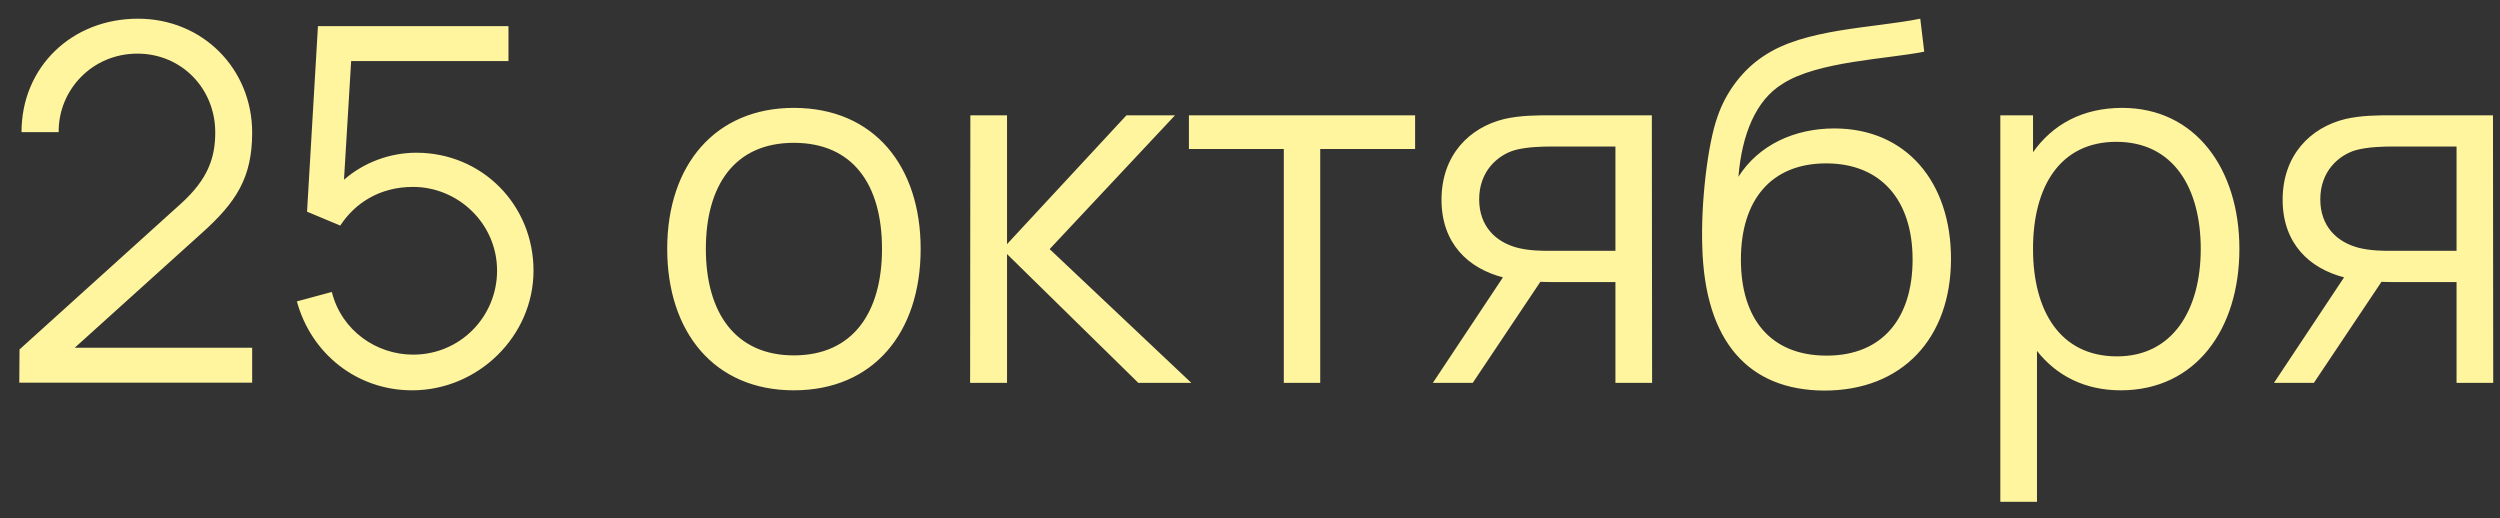 <?xml version="1.0" encoding="UTF-8"?> <svg xmlns="http://www.w3.org/2000/svg" width="111" height="23" viewBox="0 0 111 23" fill="none"><rect x="0" y="0" width="111" height="23" fill="#333333" stroke="none"/><path d="M0.856 16.989L0.867 15.515L8.028 9.047C9.249 7.947 9.557 6.979 9.557 5.879C9.557 3.921 8.05 2.381 6.103 2.381C4.079 2.381 2.583 4.009 2.605 5.868H0.955C0.955 2.975 3.188 0.83 6.125 0.83C9.007 0.83 11.196 3.063 11.196 5.89C11.196 7.881 10.492 8.981 8.952 10.356L3.32 15.438H11.196V16.989H0.856ZM18.297 17.33C15.834 17.33 13.809 15.691 13.182 13.381L14.733 12.963C15.162 14.679 16.713 15.746 18.341 15.746C20.453 15.746 22.07 14.041 22.07 12.017C22.07 9.927 20.343 8.299 18.341 8.299C16.846 8.299 15.757 9.025 15.107 10.015L13.633 9.399L14.117 1.16H22.576V2.711H15.591L15.273 7.98C16.142 7.221 17.297 6.781 18.485 6.781C21.399 6.781 23.688 9.091 23.688 12.017C23.688 14.921 21.235 17.33 18.297 17.33ZM35.245 17.33C31.703 17.33 29.624 14.734 29.624 11.049C29.624 7.309 31.769 4.79 35.245 4.79C38.809 4.79 40.877 7.375 40.877 11.049C40.877 14.789 38.765 17.33 35.245 17.33ZM31.34 11.049C31.34 13.909 32.671 15.779 35.245 15.779C37.885 15.779 39.161 13.854 39.161 11.049C39.161 8.189 37.863 6.341 35.245 6.341C32.583 6.341 31.34 8.277 31.34 11.049ZM43.073 17L43.084 5.12H44.712V10.84L50.014 5.12H52.17L46.604 11.06L52.896 17H50.542L44.712 11.28V17H43.073ZM57.001 17V6.616H52.788V5.12H62.831V6.616H58.618V17H57.001ZM71.725 17V12.523H68.953C68.766 12.523 68.579 12.523 68.392 12.512L65.389 17H63.618L66.731 12.314C65.191 11.918 64.003 10.807 64.003 8.871C64.003 6.88 65.246 5.659 66.786 5.285C67.49 5.12 68.271 5.12 68.799 5.12H73.342L73.353 17H71.725ZM65.675 8.849C65.675 10.037 66.401 10.752 67.391 11.005C67.919 11.137 68.48 11.137 68.865 11.137H71.725V6.506H68.865C68.502 6.506 67.787 6.517 67.237 6.671C66.511 6.891 65.675 7.584 65.675 8.849ZM80.981 17.341C77.648 17.319 75.691 15.185 75.581 10.939C75.514 9.069 75.811 6.407 76.263 5.164C76.636 4.075 77.385 3.085 78.32 2.48C80.135 1.259 83.126 1.259 85.26 0.83L85.436 2.293C83.831 2.623 80.707 2.711 79.144 3.723C77.957 4.449 77.341 5.967 77.186 7.848C78.088 6.429 79.683 5.703 81.444 5.703C84.644 5.703 86.624 8.09 86.624 11.489C86.624 15.031 84.447 17.352 80.981 17.341ZM77.296 11.522C77.296 14.173 78.627 15.79 81.103 15.79C83.6 15.79 84.919 14.107 84.919 11.522C84.919 8.882 83.511 7.254 81.081 7.254C78.638 7.254 77.296 8.882 77.296 11.522ZM94.16 17.33C92.554 17.33 91.3 16.67 90.442 15.581V22.28H88.814V5.12H90.266V6.759C91.135 5.527 92.466 4.79 94.226 4.79C97.482 4.79 99.429 7.507 99.429 11.049C99.429 14.613 97.493 17.33 94.16 17.33ZM90.266 11.049C90.266 13.799 91.465 15.823 93.995 15.823C96.47 15.823 97.713 13.755 97.713 11.049C97.713 8.365 96.514 6.297 93.962 6.297C91.487 6.297 90.266 8.255 90.266 11.049ZM109.071 17V12.523H106.299C106.112 12.523 105.925 12.523 105.738 12.512L102.735 17H100.964L104.077 12.314C102.537 11.918 101.349 10.807 101.349 8.871C101.349 6.88 102.592 5.659 104.132 5.285C104.836 5.12 105.617 5.12 106.145 5.12H110.688L110.699 17H109.071ZM103.021 8.849C103.021 10.037 103.747 10.752 104.737 11.005C105.265 11.137 105.826 11.137 106.211 11.137H109.071V6.506H106.211C105.848 6.506 105.133 6.517 104.583 6.671C103.857 6.891 103.021 7.584 103.021 8.849Z" fill="#FFF59F"></path></svg> 